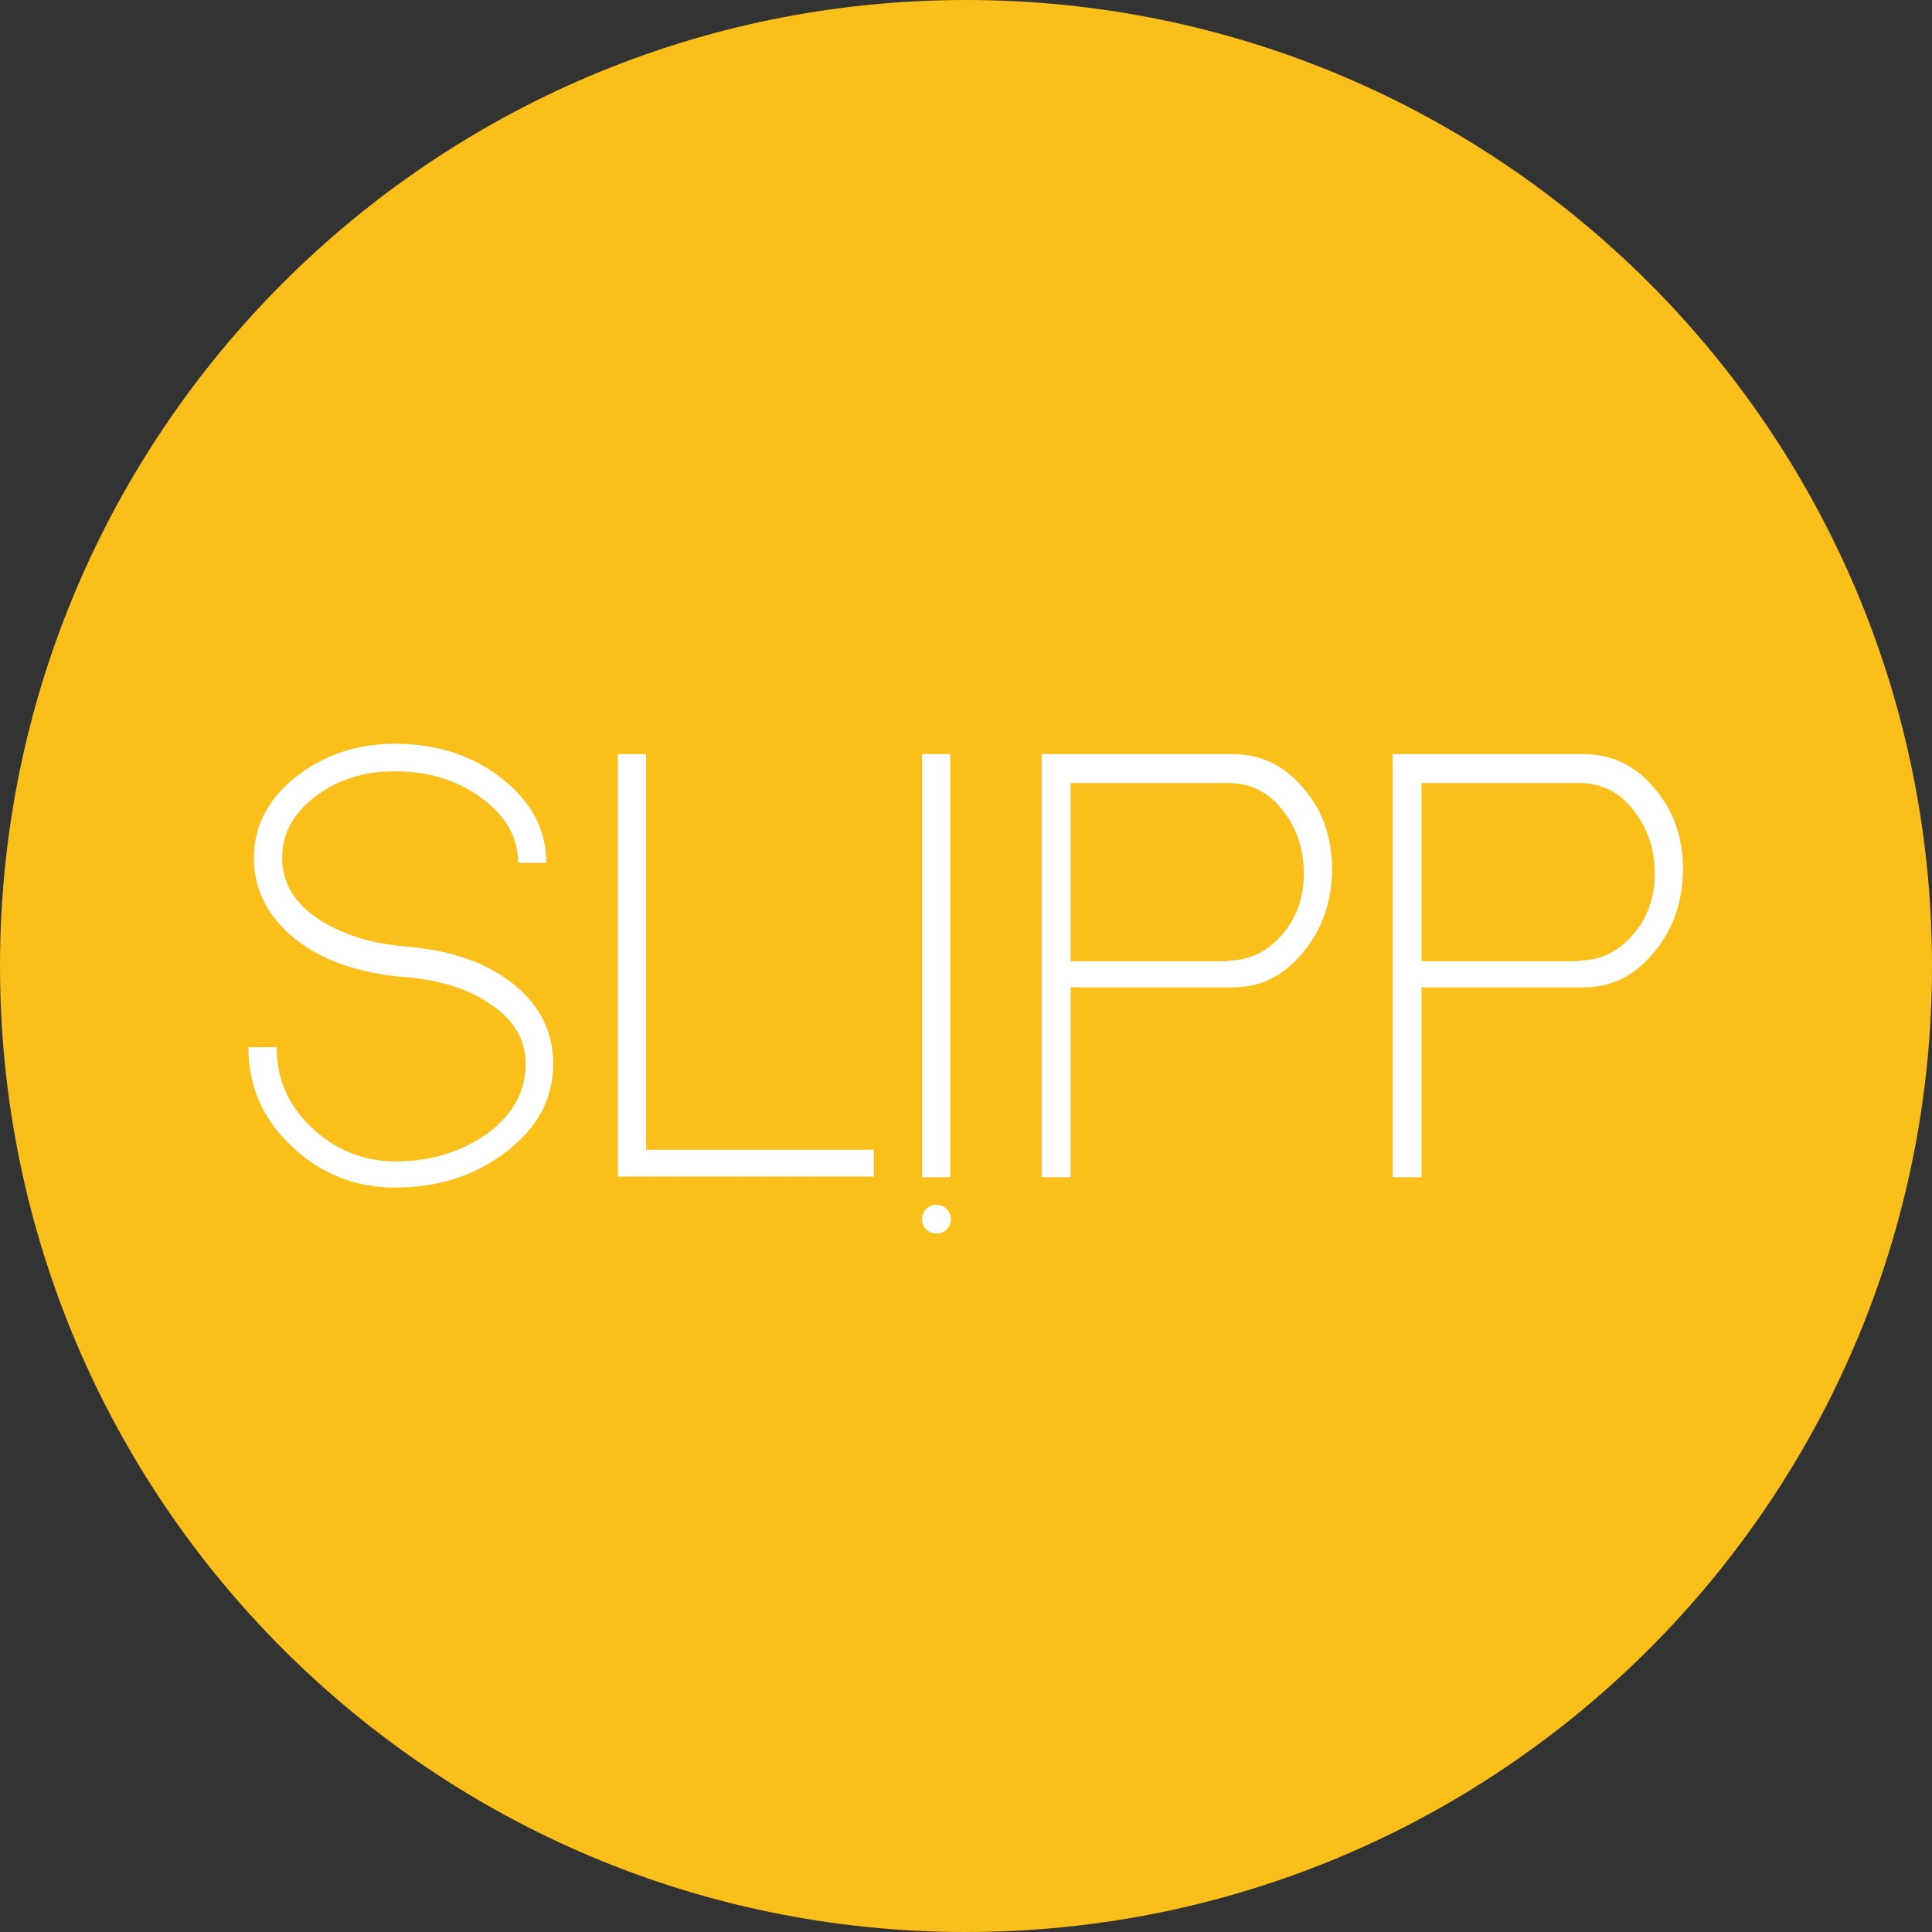 <svg width="96" height="96" viewBox="0 0 96 96" fill="none" xmlns="http://www.w3.org/2000/svg">
<rect x="0" y="0" width="96" height="96" fill="#333333" stroke="none"/>
<path d="M48 96C74.51 96 96 74.51 96 48C96 21.49 74.51 0 48 0C21.49 0 0 21.49 0 48C0 74.51 21.49 96 48 96Z" fill="#FABF1A"/>
<path d="M14.497 56.958C13.061 55.624 12.343 53.983 12.343 52.035H13.745C13.745 53.607 14.326 54.941 15.489 56.035C16.651 57.129 18.053 57.71 19.66 57.71C21.437 57.71 22.942 57.231 24.241 56.308C25.506 55.351 26.121 54.223 26.121 52.855C26.121 51.693 25.574 50.735 24.446 49.949C23.352 49.163 21.882 48.684 20.036 48.547C17.779 48.342 16.002 47.727 14.634 46.633C13.301 45.539 12.617 44.206 12.617 42.633C12.617 41.06 13.301 39.727 14.668 38.633C16.036 37.539 17.677 36.958 19.625 36.958C21.711 36.958 23.489 37.539 24.959 38.701C26.429 39.864 27.147 41.265 27.147 42.872H25.745C25.745 41.607 25.13 40.547 23.933 39.658C22.737 38.77 21.301 38.325 19.625 38.325C18.087 38.325 16.754 38.735 15.66 39.59C14.566 40.411 14.019 41.436 14.019 42.633C14.019 43.829 14.6 44.821 15.728 45.607C16.89 46.394 18.395 46.906 20.309 47.043C22.497 47.248 24.241 47.864 25.54 48.923C26.839 49.983 27.489 51.282 27.489 52.855C27.489 54.564 26.737 56 25.198 57.197C23.66 58.394 21.814 59.009 19.625 59.009C17.643 59.009 15.933 58.325 14.497 56.958Z" fill="white"/>
<path d="M30.701 37.471H32.103V57.129H43.419V58.463H30.701V37.471Z" fill="white"/>
<path d="M45.813 58.497V37.471H47.214V58.497H45.813Z" fill="white"/>
<path d="M51.76 58.497V37.471H61.264C62.632 37.471 63.794 38.018 64.752 39.147C65.709 40.24 66.188 41.608 66.188 43.147C66.188 44.788 65.709 46.155 64.752 47.317C63.794 48.48 62.666 49.061 61.264 49.061H53.196V58.497H51.76ZM61.025 47.728C62.051 47.728 62.94 47.317 63.692 46.463C64.41 45.642 64.786 44.617 64.786 43.42C64.786 42.155 64.41 41.095 63.692 40.206C62.974 39.317 62.085 38.907 61.025 38.907H53.196V47.762H61.025V47.728Z" fill="white"/>
<path d="M69.198 58.497V37.471H78.702C80.069 37.471 81.232 38.018 82.189 39.147C83.146 40.24 83.625 41.608 83.625 43.147C83.625 44.788 83.146 46.155 82.189 47.317C81.232 48.48 80.103 49.061 78.702 49.061H70.633V58.497H69.198ZM78.463 47.728C79.488 47.728 80.377 47.317 81.129 46.463C81.847 45.642 82.223 44.617 82.223 43.42C82.223 42.155 81.847 41.095 81.129 40.206C80.411 39.317 79.522 38.907 78.463 38.907H70.633V47.762H78.463V47.728Z" fill="white"/>
<path d="M46.529 61.299C46.925 61.299 47.247 60.977 47.247 60.581C47.247 60.184 46.925 59.863 46.529 59.863C46.133 59.863 45.811 60.184 45.811 60.581C45.811 60.977 46.133 61.299 46.529 61.299Z" fill="white"/>
</svg>

